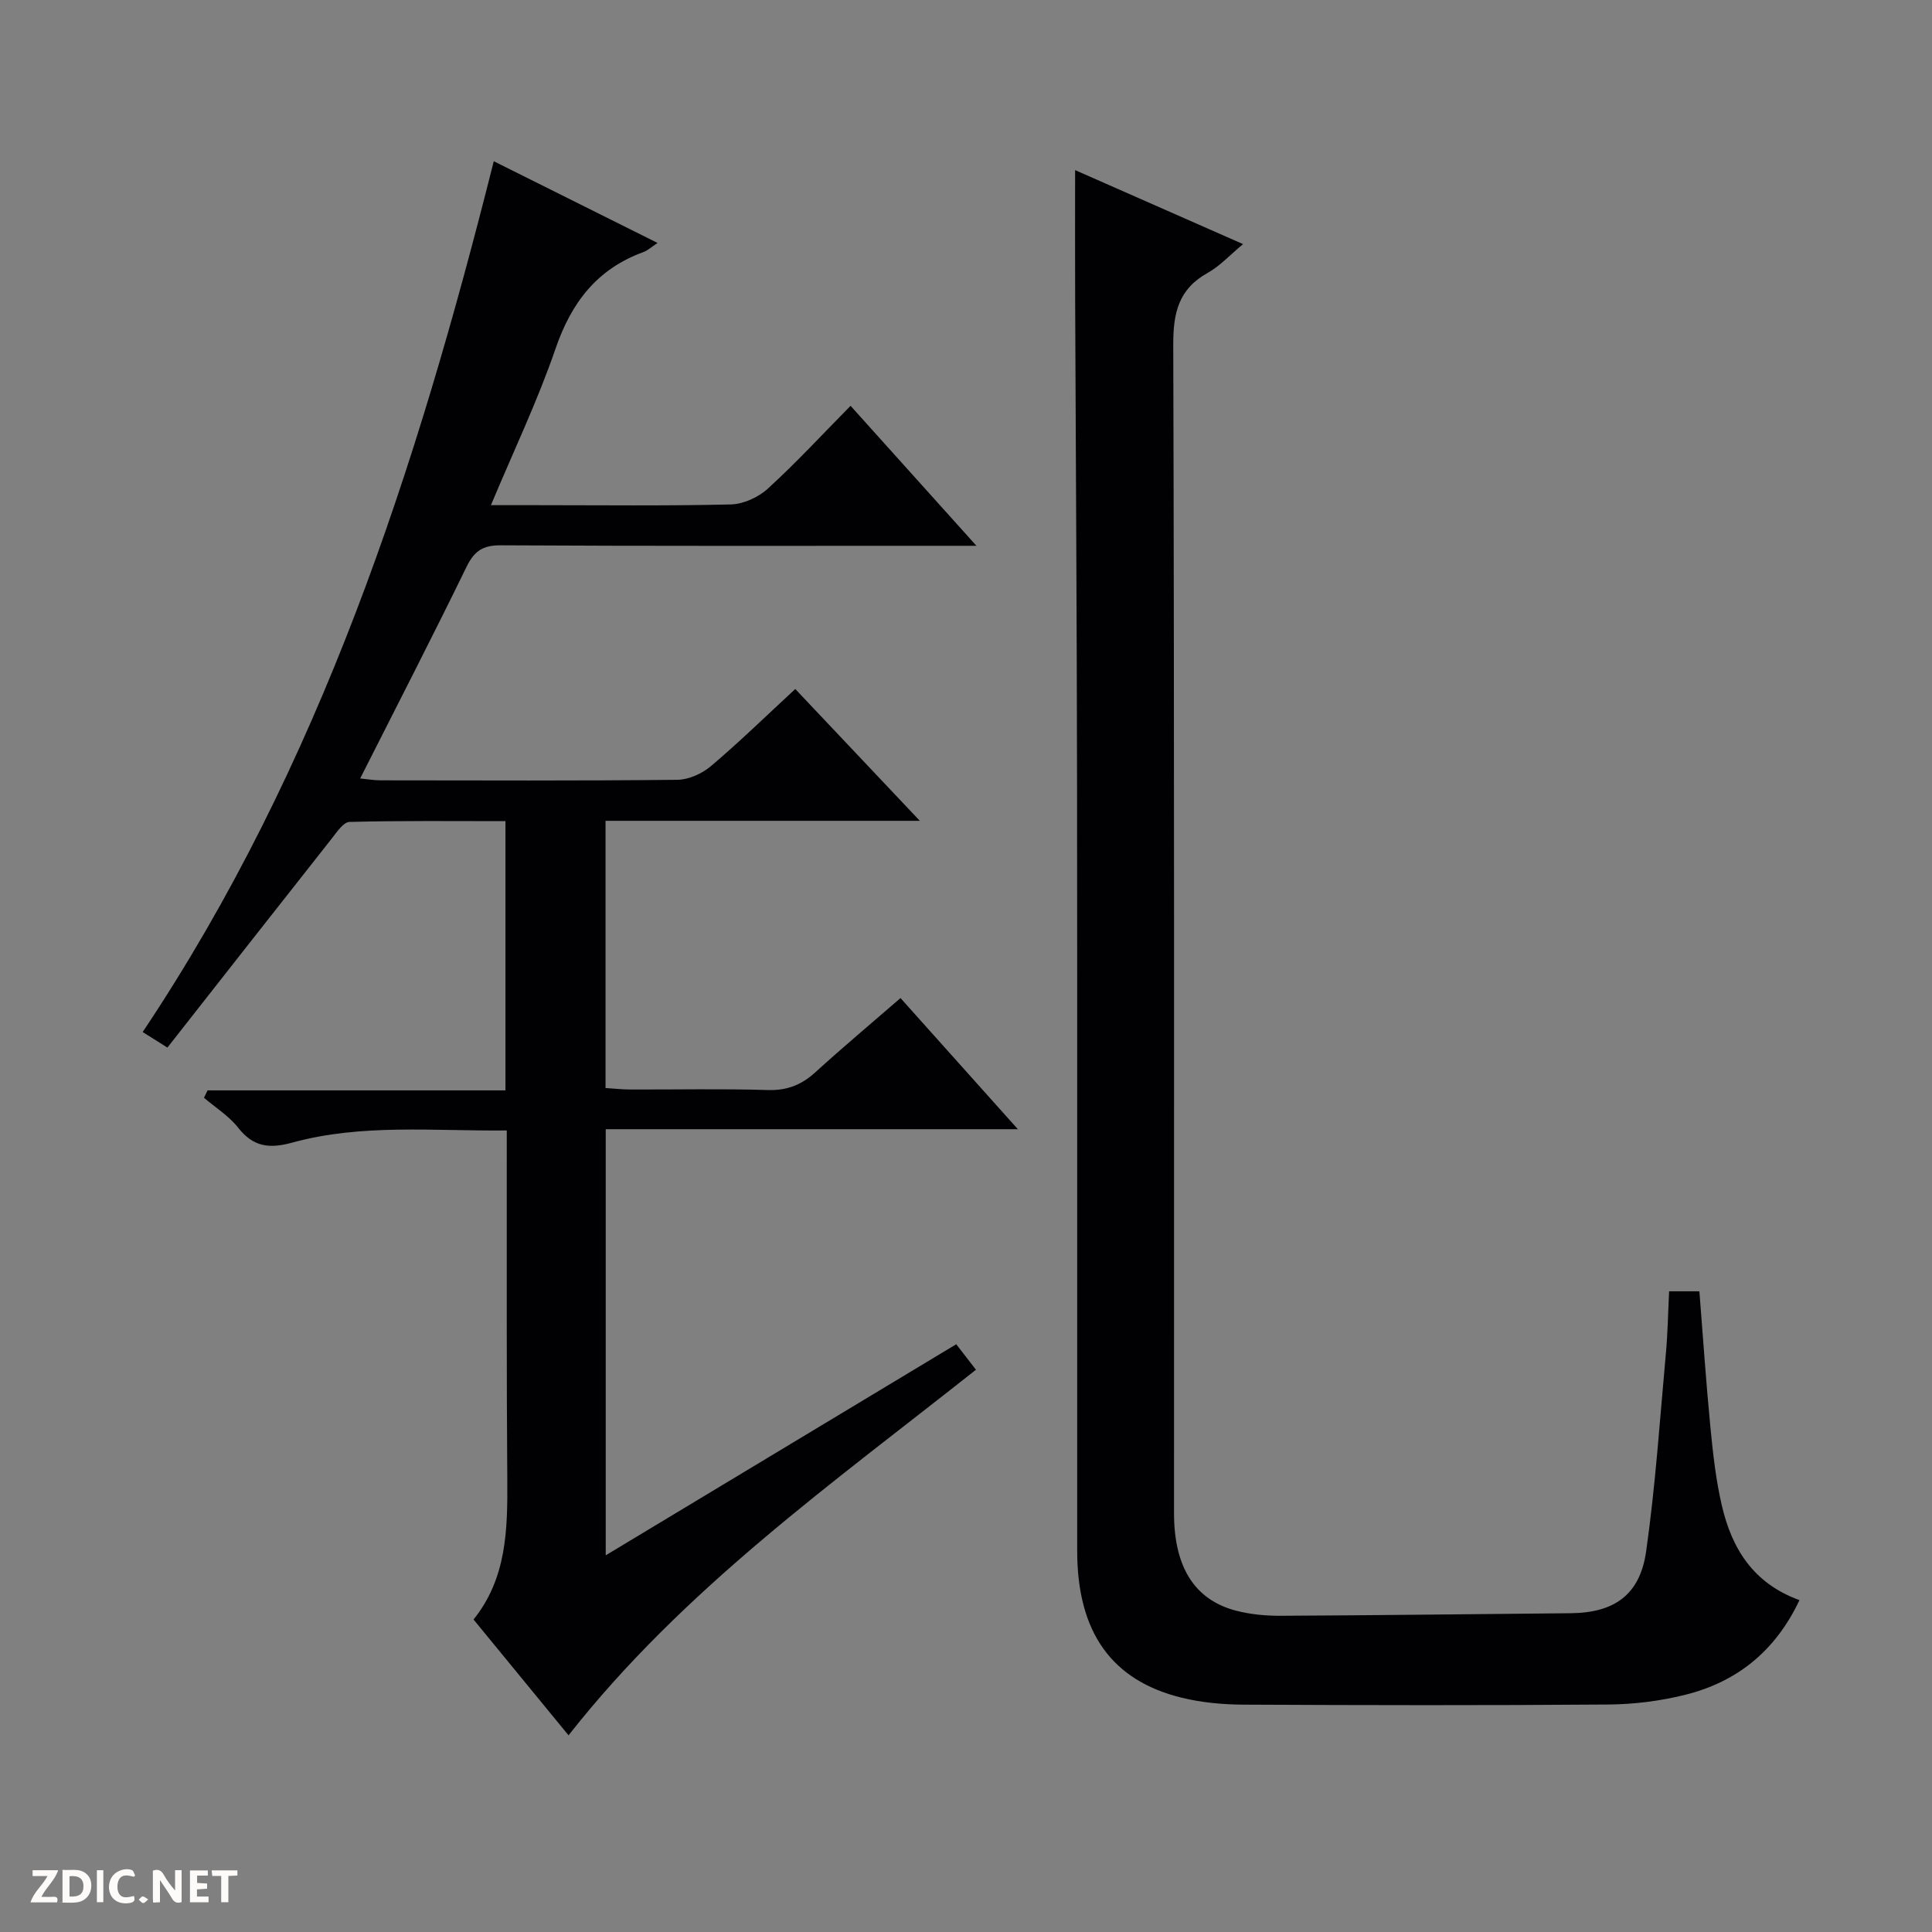 <svg enable-background="new 0 0 400 400" viewBox="0 0 400 400" xmlns="http://www.w3.org/2000/svg"><rect x="0" y="0" width="400" height="400" fill="#808080" stroke="none"/><g fill="#fcfbfa"><path d="m37.59 393.81c-.92.31-1.52.05-2-.78-.7-1.2-1.52-2.34-2.47-3.78v4.59c-.55.03-.95.05-1.41.07-.03-.37-.06-.64-.06-.91 0-1.91 0-3.81 0-5.7 1.13-.41 1.77-.03 2.29.91.62 1.11 1.38 2.14 2.31 3.19v-4.2h1.35v6.61z"/><path d="m12.94 393.88v-6.75c1.9.19 3.93-.54 5.37 1.29.8 1.01.78 2.88.03 3.97-1.37 1.97-3.4 1.51-6.4 1.49m2.45-1.22c2.04.12 2.92-.58 2.89-2.21-.03-1.51-.98-2.19-2.89-2z"/><path d="m11.81 393.87h-5.49c.68-2.18 2.47-3.48 3.51-5.45h-3.08v-1.21h5.29c-.71 2.13-2.44 3.48-3.47 5.51.86 0 1.63.04 2.39-.01.79-.05 1.14.21.85 1.16"/><path d="m39.33 393.86v-6.61h3.7v1.07h-2.22v1.52c.68.04 1.34.09 2.07.13v1.07c-.72.05-1.38.09-2.1.14v1.48h2.4v1.19h-3.85z"/><path d="m27.71 388.56c-1.15-.3-2.46-.61-3.1.64-.37.73-.41 1.93-.06 2.67.63 1.35 1.99.93 3.17.68.35.94-.01 1.32-.93 1.46-1.62.25-3.05-.27-3.76-1.48-.73-1.24-.6-3.03.31-4.17.88-1.11 2.71-1.7 4-1.16.32.13.44.74.65 1.12-.1.08-.19.16-.28.24"/><path d="m49.15 387.24v1.07c-.59.02-1.17.05-1.87.08v5.44h-1.48v-5.44h-1.85c-.05-.4-.08-.73-.13-1.15z"/><path d="m20.06 387.21h1.33v6.62h-1.33z"/><path d="m30.68 393.25c-.39.38-.8.79-1.05.76-.32-.05-.6-.45-.9-.7.26-.24.51-.64.8-.67.29-.04.62.3 1.15.61"/></g><path d="m102.23 33.38c11.47 5.73 22.45 11.2 33.91 16.92-1.22.8-2.01 1.56-2.96 1.9-9.57 3.49-14.88 10.43-18.16 19.98-3.69 10.75-8.63 21.07-13.38 32.41h9.14c13.5 0 27 .17 40.49-.15 2.62-.06 5.73-1.47 7.69-3.26 5.87-5.36 11.28-11.22 17.14-17.16 8.73 9.71 17 18.9 26.06 28.98-2.99 0-4.76 0-6.52 0-30.66 0-61.32.07-91.98-.1-3.74-.02-5.49 1.21-7.09 4.5-7.06 14.49-14.44 28.81-22 43.77 1.49.14 2.85.39 4.2.39 20.5.02 40.99.11 61.49-.11 2.35-.03 5.11-1.29 6.94-2.84 5.93-5.03 11.52-10.47 17.45-15.96 8.51 9 16.79 17.76 25.79 27.29-22.3 0-43.53 0-65.07 0v55.32c1.63.1 3.37.31 5.11.31 9.5.03 19-.18 28.49.11 3.98.12 6.96-1.06 9.83-3.67 5.65-5.15 11.52-10.06 17.64-15.37 7.99 8.93 15.82 17.67 24.3 27.15-28.93 0-56.95 0-85.33 0v88.22c24.25-14.6 48.17-29.01 72.57-43.7 1.39 1.8 2.67 3.45 4.08 5.28-29.65 23.49-60.55 45.39-84.35 75.69-6.6-8.04-13.01-15.85-19.67-23.98 6.85-8.5 7.06-18.57 6.99-28.82-.17-22.16-.09-44.32-.11-66.48 0-1.8 0-3.6 0-5.95-15.14.16-29.97-1.45-44.44 2.52-4.73 1.3-8.05.89-11.18-3.1-1.9-2.42-4.68-4.15-7.07-6.19l.75-1.53h61.67c0-18.85 0-36.94 0-55.74-10.77 0-21.53-.12-32.28.16-1.28.03-2.66 2.14-3.73 3.5-11.32 14.33-22.58 28.71-33.98 43.22-2.42-1.52-3.62-2.28-5.12-3.22 36.79-55.05 56.69-116.66 72.69-180.29z" fill="#010104"/><path d="m222.59 35.22c11.36 5.01 22.81 10.05 34.77 15.32-2.72 2.25-4.78 4.54-7.33 5.96-6.03 3.36-7.14 8.27-7.12 14.87.24 80.65.15 161.31.16 241.96 0 11.07 4.24 17.89 12.79 20.13 3.01.79 6.24 1.09 9.37 1.07 19.98-.1 39.95-.35 59.93-.53 8.99-.08 14.36-3.73 15.65-12.78 1.94-13.62 2.85-27.39 4.1-41.11.38-4.13.44-8.28.66-12.76h6.27c.74 9.35 1.37 18.75 2.28 28.13.53 5.44 1.13 10.92 2.37 16.23 2.05 8.81 6.42 16.08 16.07 19.58-4.98 10.55-12.95 16.96-23.77 19.63-5.11 1.26-10.48 1.94-15.74 1.98-25.16.2-50.32.15-75.49.03-4.29-.02-8.68-.41-12.83-1.42-14.61-3.55-21.7-13.61-21.71-30.39-.03-53.16.04-106.32-.03-159.47-.04-33.16-.26-66.31-.39-99.47-.04-8.81-.01-17.62-.01-26.96z" fill="#010104"/></svg>